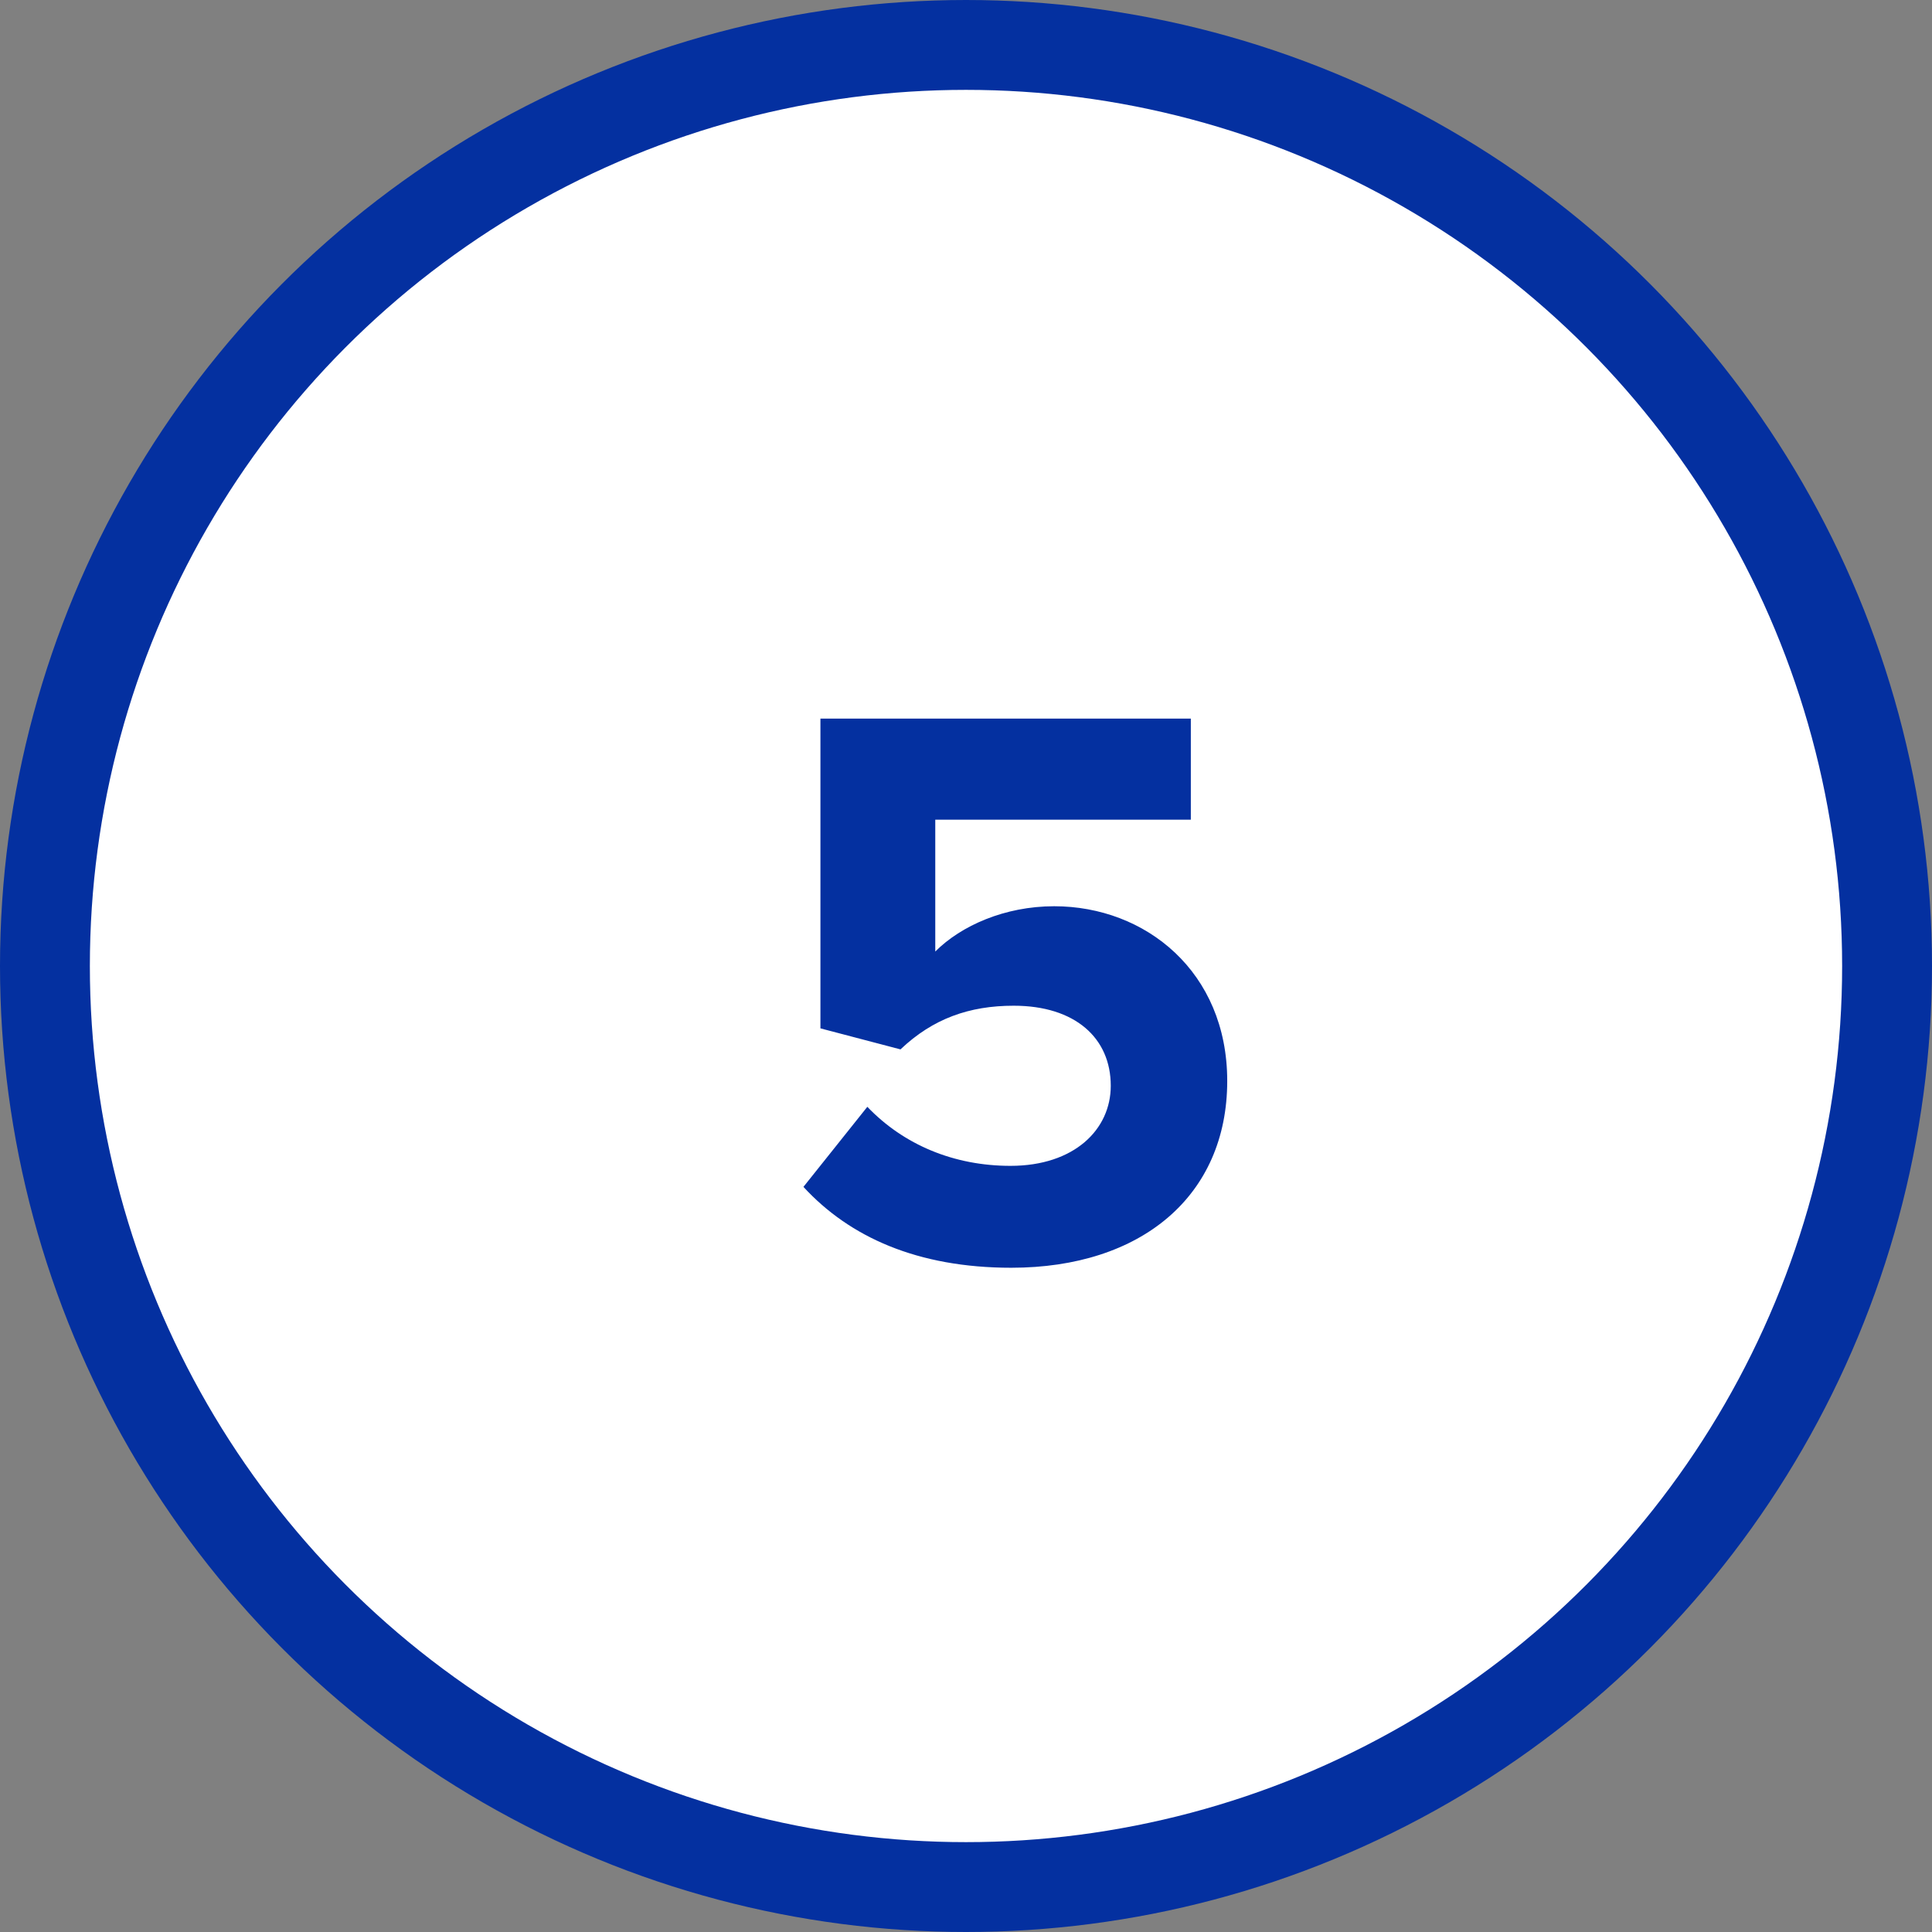 <?xml version="1.0" encoding="UTF-8"?>
<svg xmlns="http://www.w3.org/2000/svg" width="43" height="43" viewBox="0 0 43 43" fill="none">
  <rect x="0" y="0" width="43" height="43" fill="#808080" stroke="none"/>
  <circle cx="21.5" cy="21.5" r="20.5" fill="white" stroke="#0430A0" stroke-width="2"></circle>
  <path d="M22.508 28.216C25.406 28.216 27.314 26.614 27.314 24.058C27.314 21.628 25.496 20.17 23.462 20.17C22.364 20.17 21.392 20.602 20.816 21.178V18.244H26.504V15.994H18.26V22.888L20.042 23.356C20.762 22.672 21.572 22.384 22.562 22.384C23.93 22.384 24.722 23.104 24.722 24.166C24.722 25.138 23.912 25.948 22.49 25.948C21.23 25.948 20.114 25.48 19.304 24.634L17.882 26.416C18.908 27.532 20.42 28.216 22.508 28.216Z" fill="#0430A0"></path>
</svg>
